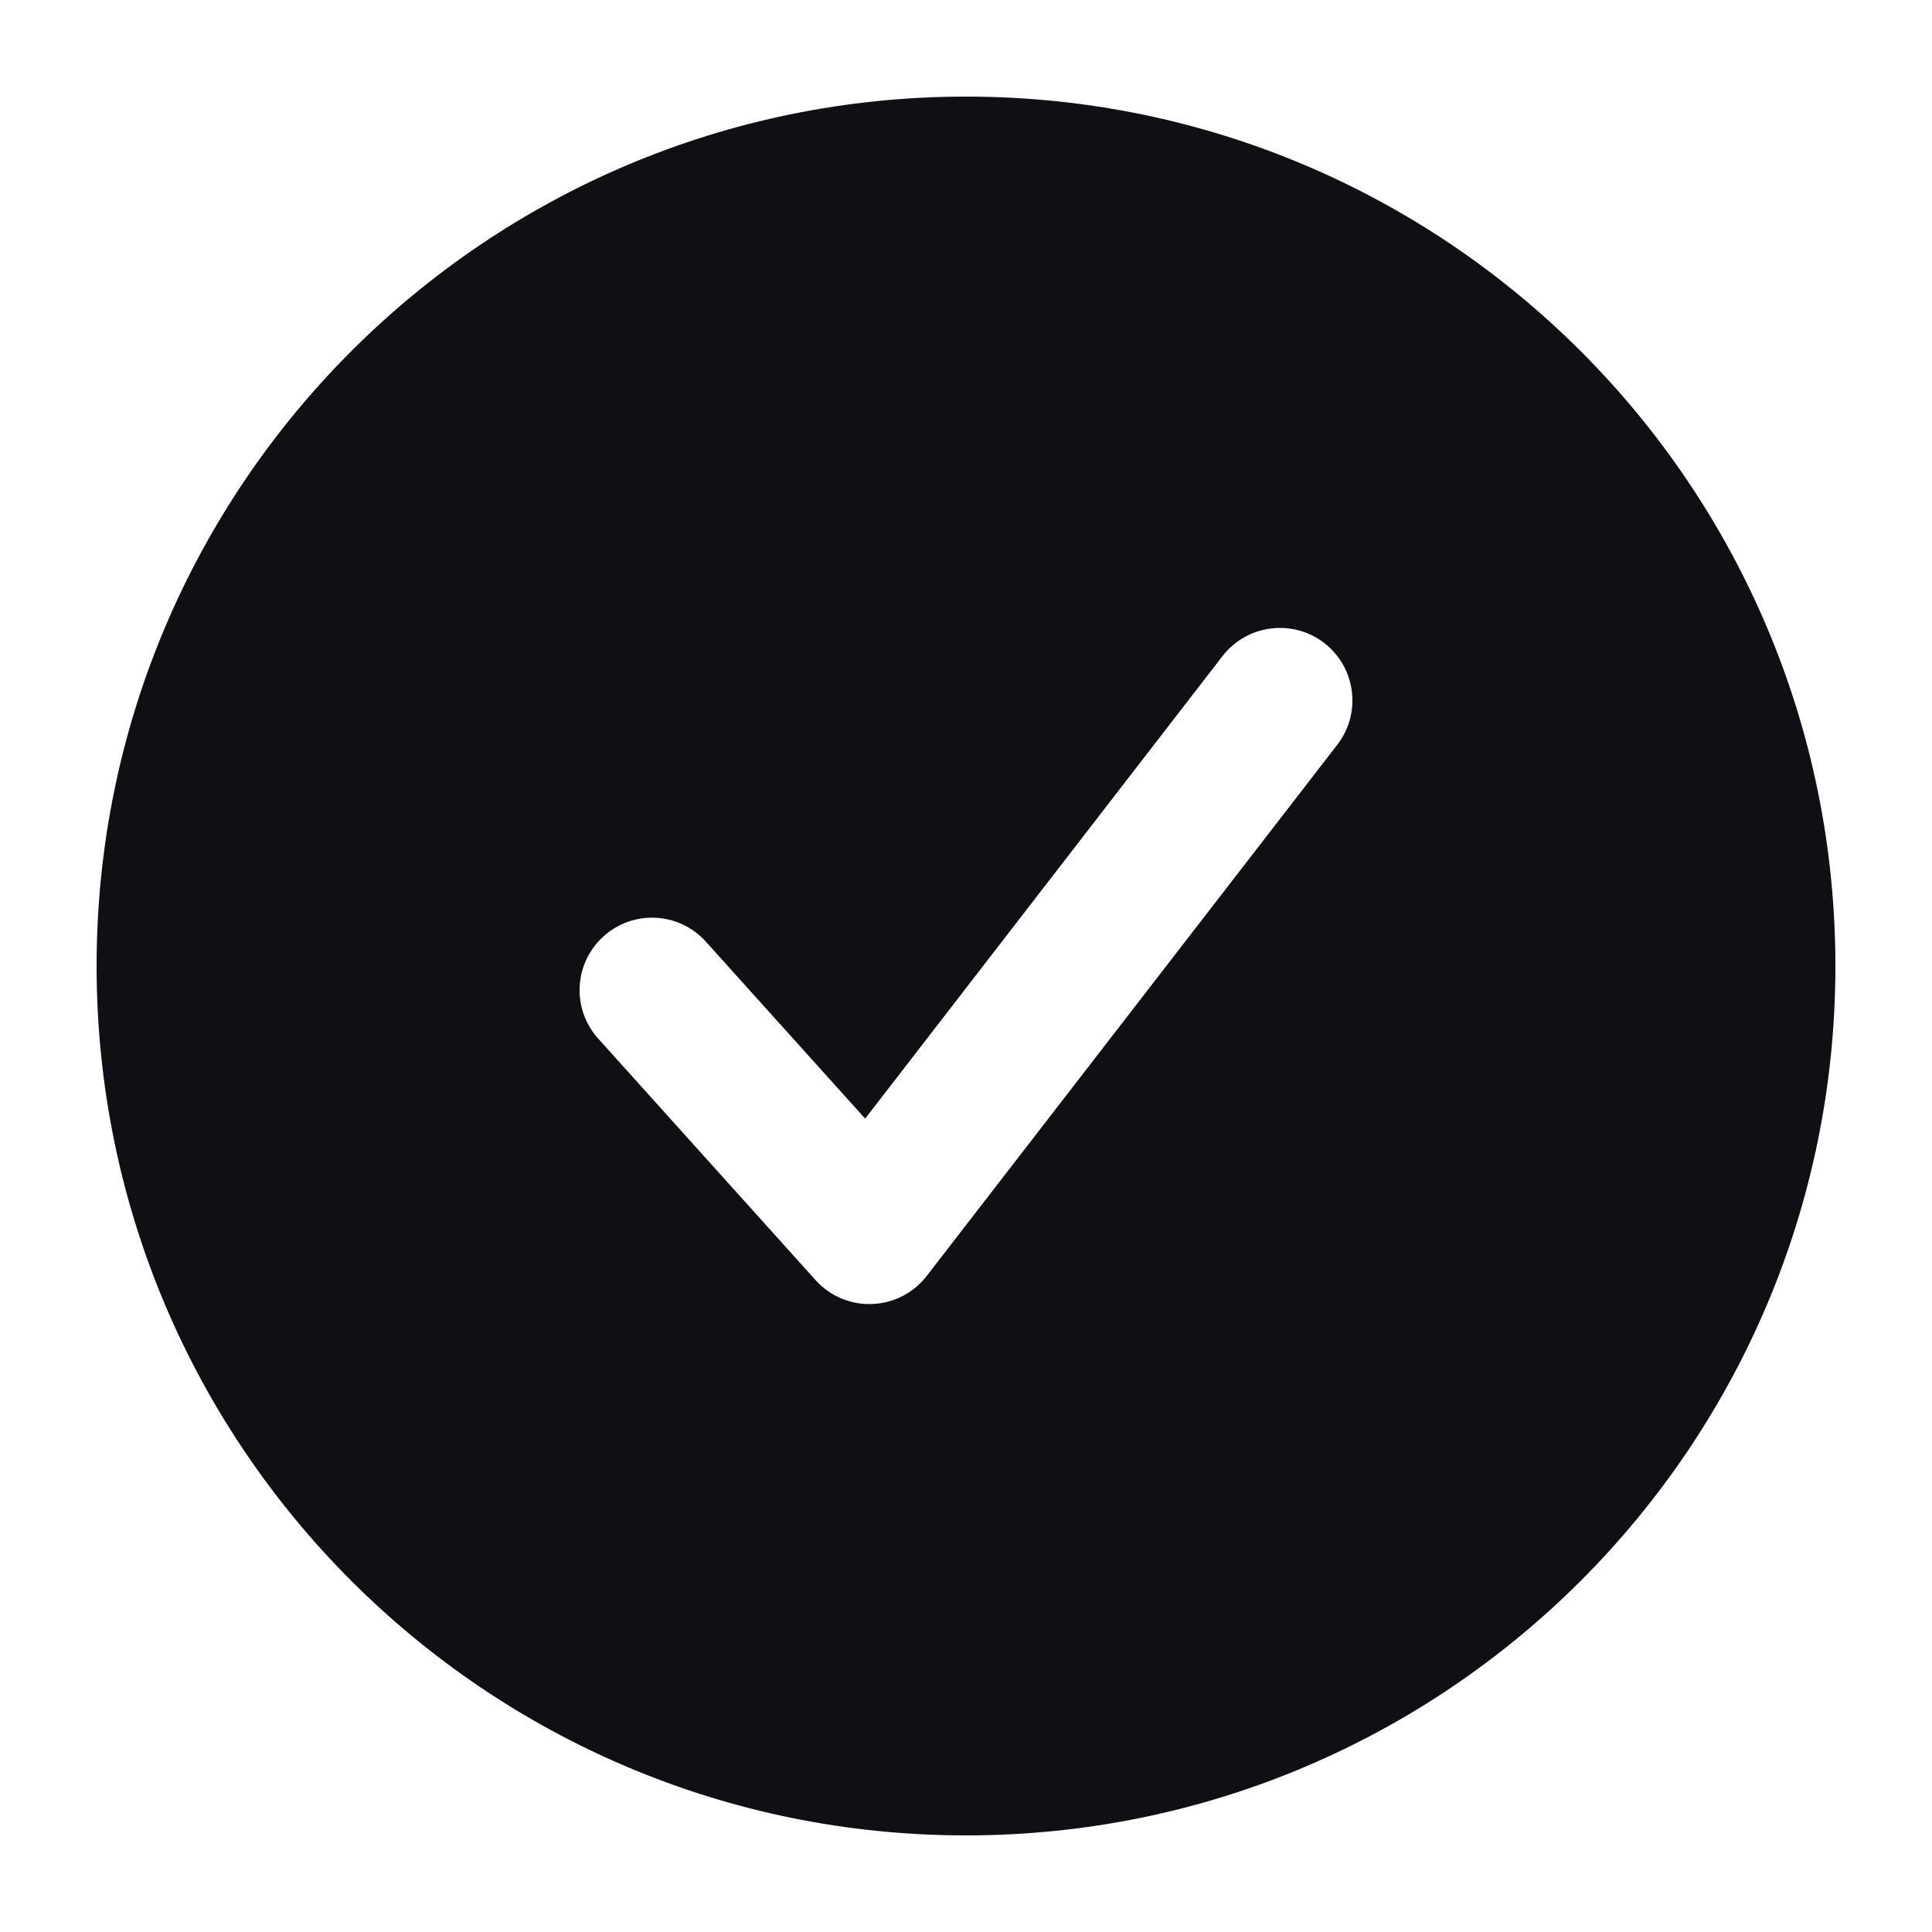 <svg width="20" height="20" viewBox="0 0 20 20" fill="none" xmlns="http://www.w3.org/2000/svg">
<path fill-rule="evenodd" clip-rule="evenodd" d="M10 1C5.029 1 1 5.029 1 10C1 14.971 5.029 19 10 19C14.971 19 19 14.971 19 10C19 5.029 14.971 1 10 1ZM13.844 7.709C14.097 7.381 14.036 6.91 13.709 6.657C13.381 6.403 12.91 6.464 12.656 6.791L8.956 11.58L7.307 9.748C7.03 9.44 6.556 9.415 6.248 9.693C5.94 9.97 5.915 10.444 6.193 10.752L8.443 13.252C8.591 13.417 8.806 13.508 9.028 13.499C9.25 13.491 9.457 13.385 9.593 13.209L13.844 7.709Z" fill="#0F0F14"/>
</svg>
